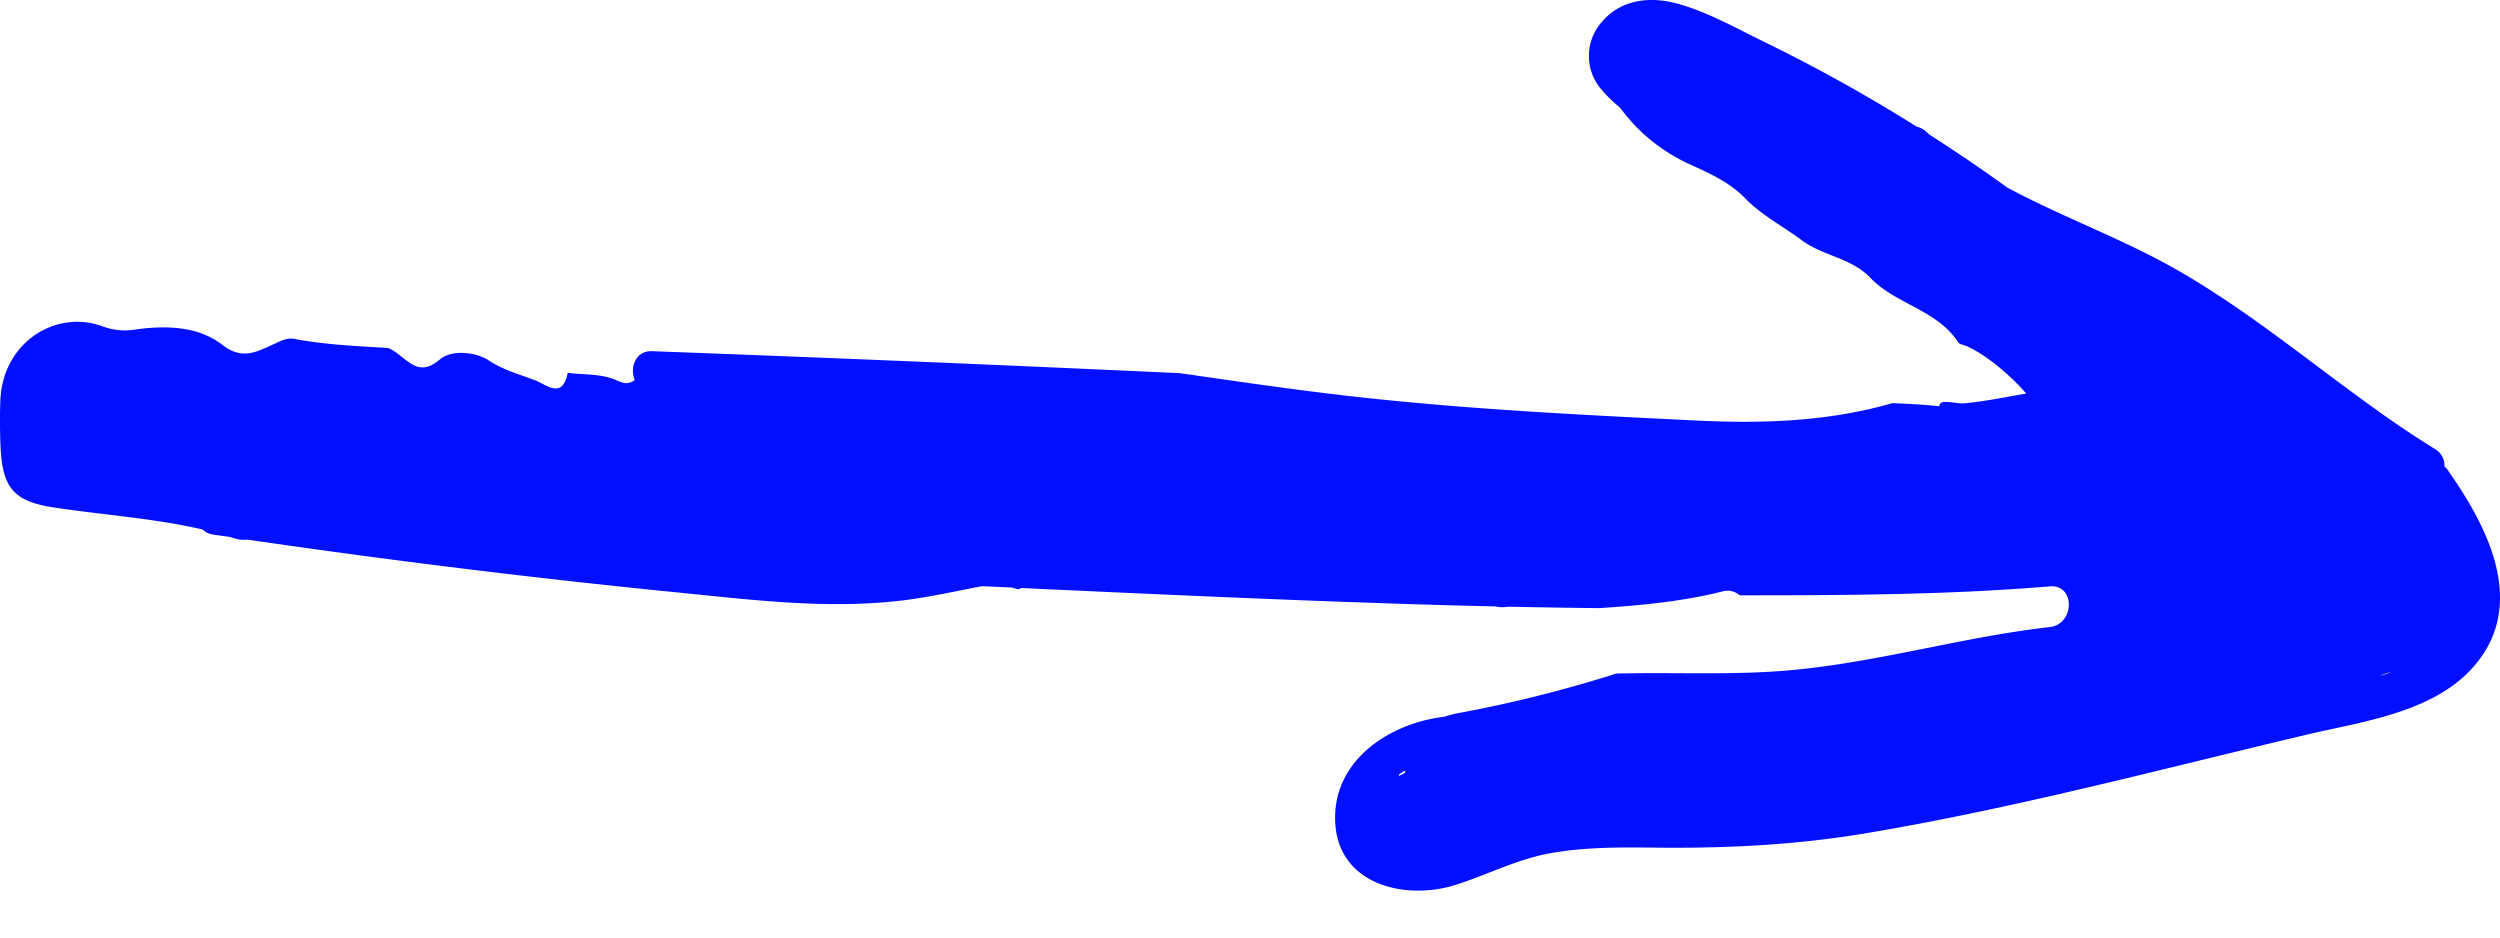 <?xml version="1.0" encoding="UTF-8"?>
<svg data-bbox="0 0 40 14.25" xmlns="http://www.w3.org/2000/svg" viewBox="0 0 40 15" height="15" width="40" data-type="color">
    <g>
        <path fill="#000FFF" d="M39.174 7.533a.346.346 0 0 0-.063-.069.302.302 0 0 0-.151-.279 16.368 16.368 0 0 1-.97-.651c-1.045-.748-2.039-1.576-3.155-2.214-.87-.498-1.835-.844-2.72-1.32a26.3 26.3 0 0 0-1.235-.84l-.06-.052a.322.322 0 0 0-.151-.08A25.913 25.913 0 0 0 28.215.664c-.45-.22-.926-.49-1.412-.615-.425-.109-.884-.05-1.18.31a.816.816 0 0 0-.013 1.057c.09.111.197.213.312.308.295.403.68.709 1.138.916.309.139.626.288.857.527.273.282.609.45.91.676.344.257.789.277 1.1.603.404.424 1.062.506 1.405 1.032.02.03.075.036.114.052.272.107.693.44.974.767h-.001c-.325.055-.649.123-.976.155-.158.016-.415-.084-.413.048-.249-.026-.5-.04-.752-.05-1.007.292-2.058.33-3.103.28-2.072-.101-4.15-.203-6.21-.469-.696-.089-1.39-.19-2.084-.29a912.484 912.484 0 0 0-8.448-.352c-.267-.01-.36.266-.277.463-.12.077-.18.052-.312-.006-.229-.097-.504-.079-.76-.11-.088.426-.33.194-.52.12-.25-.097-.504-.16-.745-.32-.193-.13-.587-.18-.779-.017-.29.248-.442.09-.644-.064-.065-.05-.141-.114-.215-.119-.492-.03-.984-.051-1.471-.144-.124-.023-.228.039-.346.092-.248.11-.487.252-.8.008-.394-.308-.915-.316-1.39-.251a1.017 1.017 0 0 1-.532-.049C.895 4.947.038 5.473.005 6.418c-.008.238-.007.477.003.714.027.662.203.887.838.985.799.123 1.61.172 2.399.356.037.04.09.069.163.08l.28.04c.021.008.044.014.067.022.064.02.14.026.211.02 2.281.332 4.57.615 6.863.843 1.206.12 2.432.277 3.642.125.41-.051.827-.146 1.243-.224l.471.021.086.023c.03.007.05 0 .064-.015 2.27.105 4.539.21 6.809.275.263.008.527.013.79.02a.458.458 0 0 0 .192.004c.487.01.975.018 1.462.023.663-.044 1.324-.104 1.971-.267a.293.293 0 0 1 .276.062c1.655 0 3.311-.006 4.962-.143.412-.035.4.606 0 .651-1.42.161-2.8.579-4.225.697-.898.074-1.807.024-2.71.047-.818.259-1.649.469-2.493.626a1.854 1.854 0 0 0-.255.063c-.042.006-.085.012-.128.02-.826.137-1.676.725-1.622 1.682.056.996 1.127 1.236 1.905.996.517-.16.987-.412 1.524-.51.553-.101 1.12-.099 1.68-.092 1.132.013 2.238-.04 3.358-.226 2.375-.396 4.725-1.025 7.07-1.58.923-.219 2.11-.36 2.745-1.172.767-.98.138-2.182-.473-3.048l.001-.003Zm-16.7 4.837-.089.044-.005-.018a1.19 1.19 0 0 1 .108-.07l-.014.044Zm15.606-1.556a.553.553 0 0 1 .177-.058c-.058.02-.117.04-.177.058Z" data-color="1"/>
    </g>
</svg>
